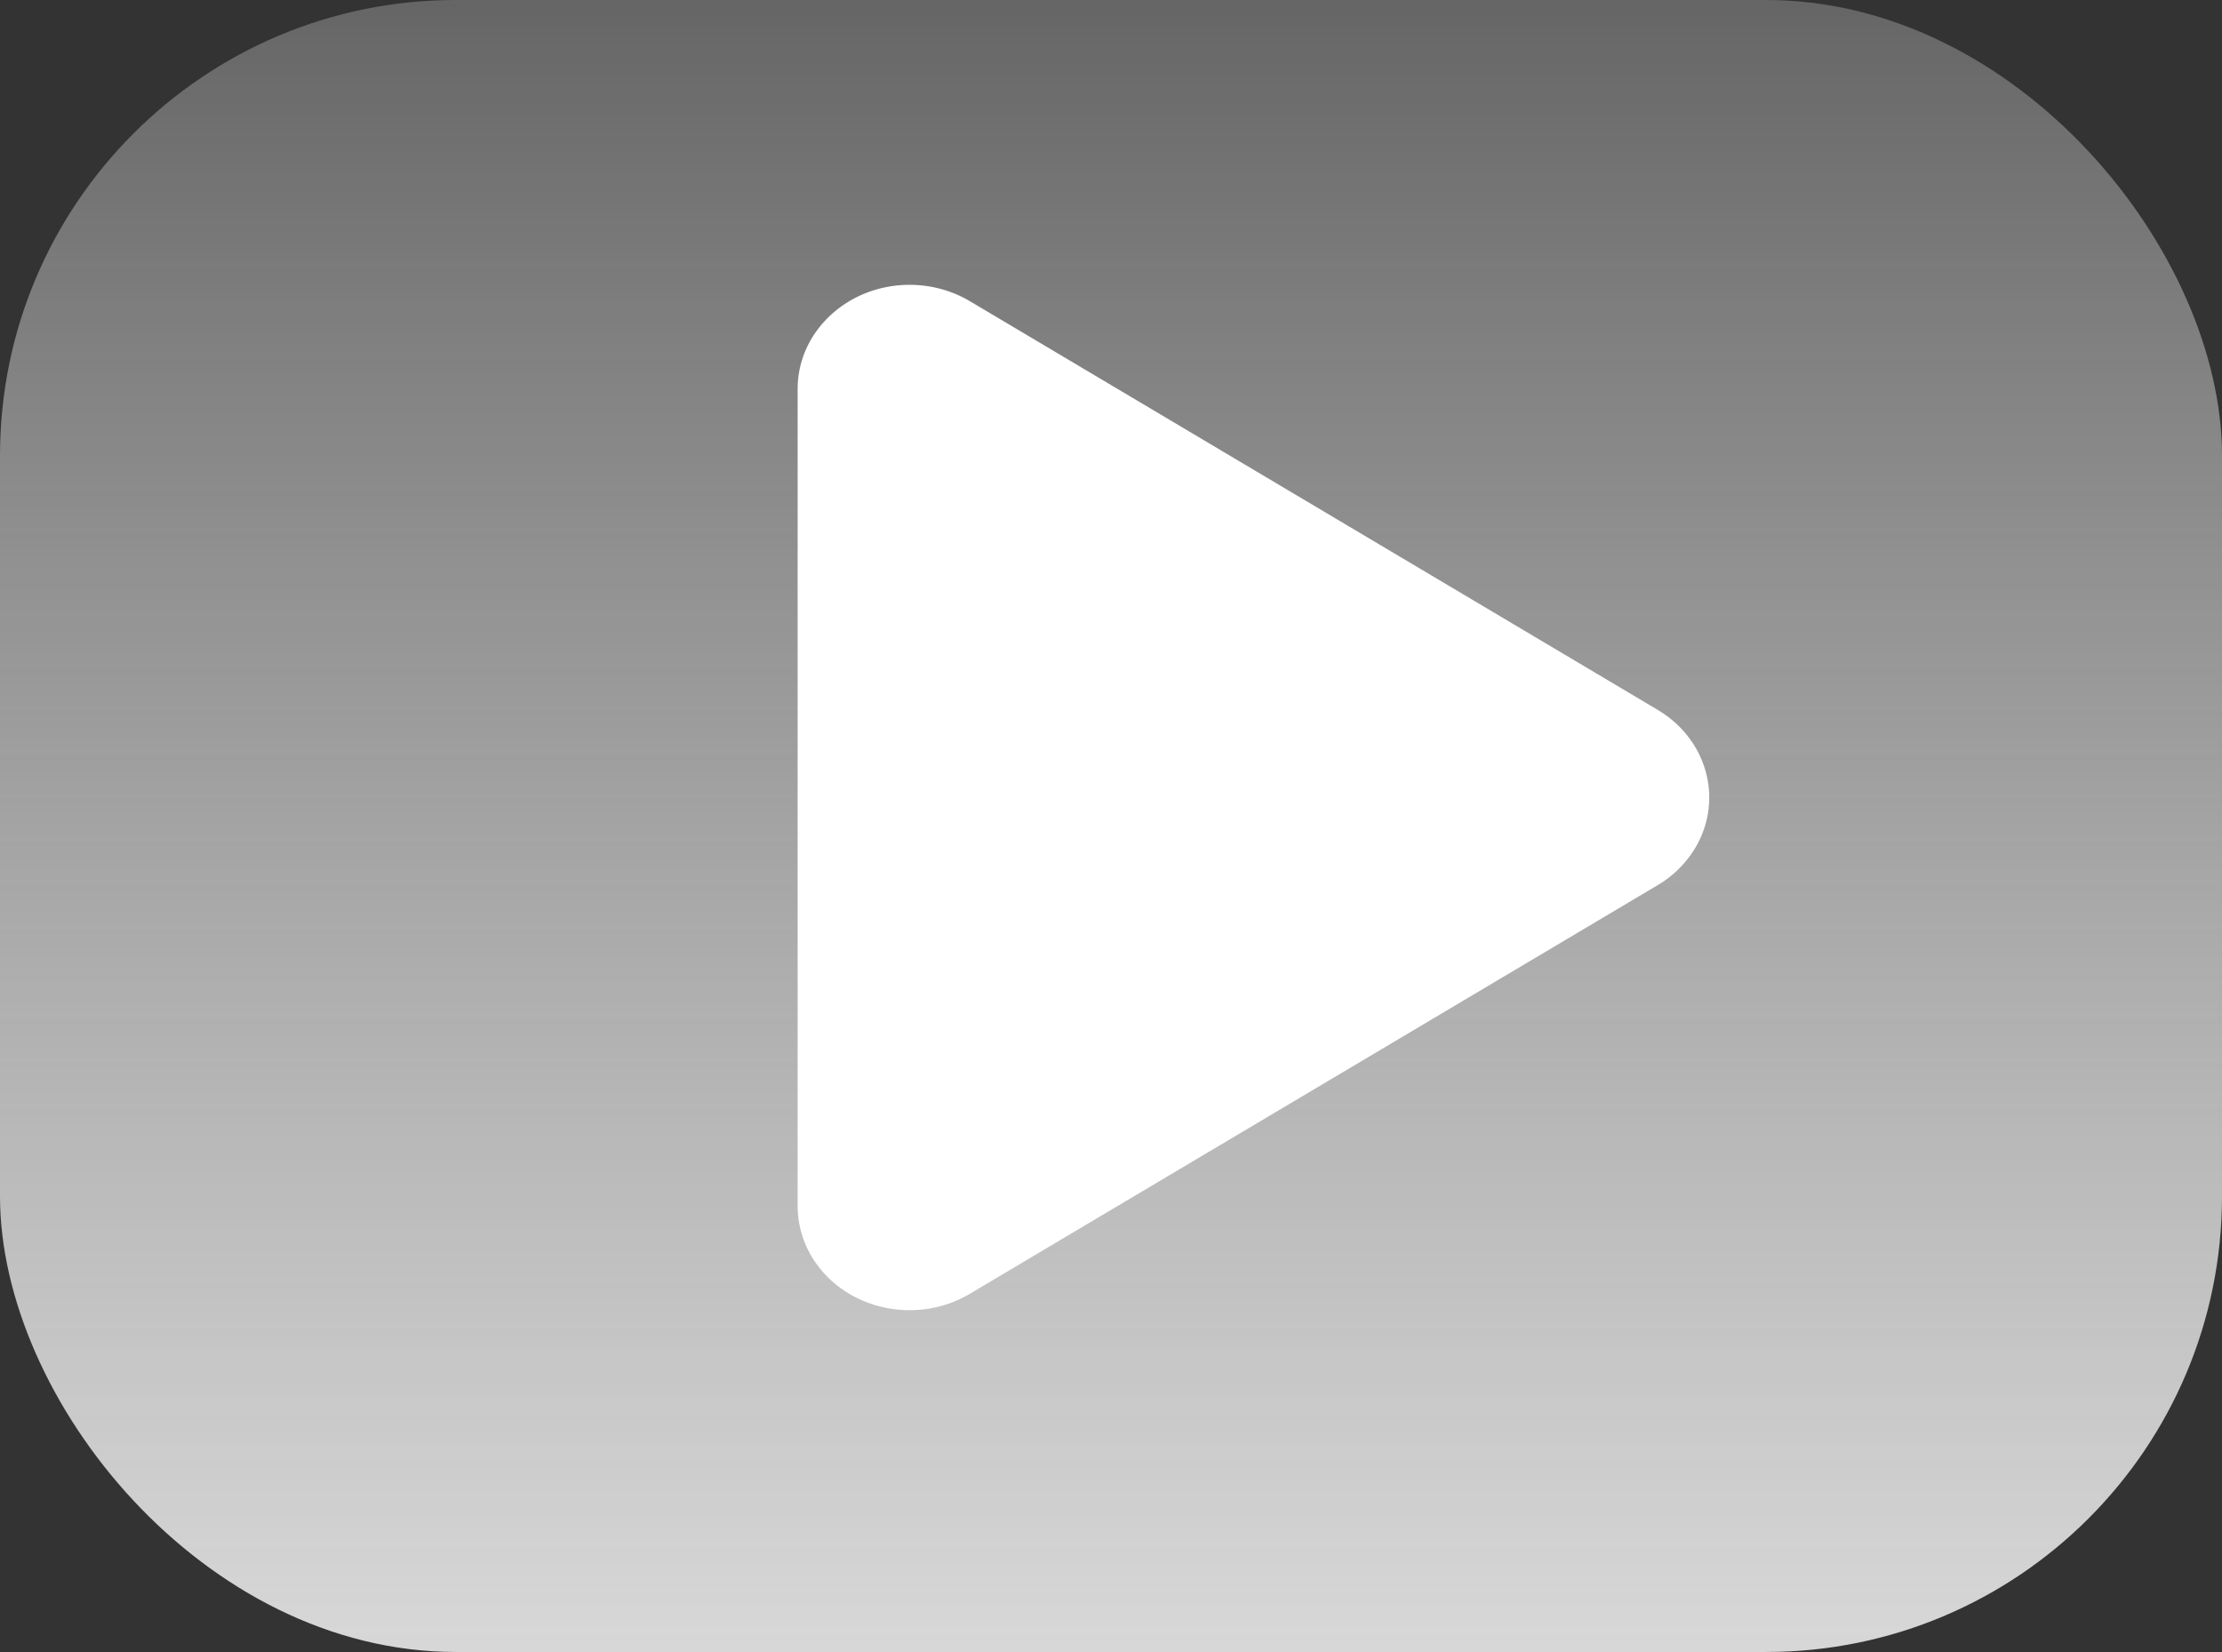 <svg width="39" height="29" viewBox="0 0 39 29" xmlns="http://www.w3.org/2000/svg">
    <rect x="0" y="0" width="39" height="29" fill="#333333" stroke="none"/>
    <defs>
        <linearGradient x1="50%" y1="0%" x2="50%" y2="100%" id="yd6n0rtt2a">
            <stop stop-color="#F3F3F3" stop-opacity=".26" offset="0%"/>
            <stop stop-color="#D8D8D8" offset="100%"/>
        </linearGradient>
    </defs>
    <g fill="none" fill-rule="evenodd">
        <rect fill="url(#yd6n0rtt2a)" width="39" height="29" rx="8"/>
        <path d="m29.093 15.54-12.07 7.172c-.915.544-2.13.295-2.714-.556a1.736 1.736 0 0 1-.309-.984V6.828C14 5.818 14.88 5 15.965 5c.375 0 .742.1 1.058.287l12.07 7.173c.914.543 1.182 1.673.598 2.524a1.902 1.902 0 0 1-.598.556z" fill="#FFF" fill-rule="nonzero"/>
    </g>
</svg>
